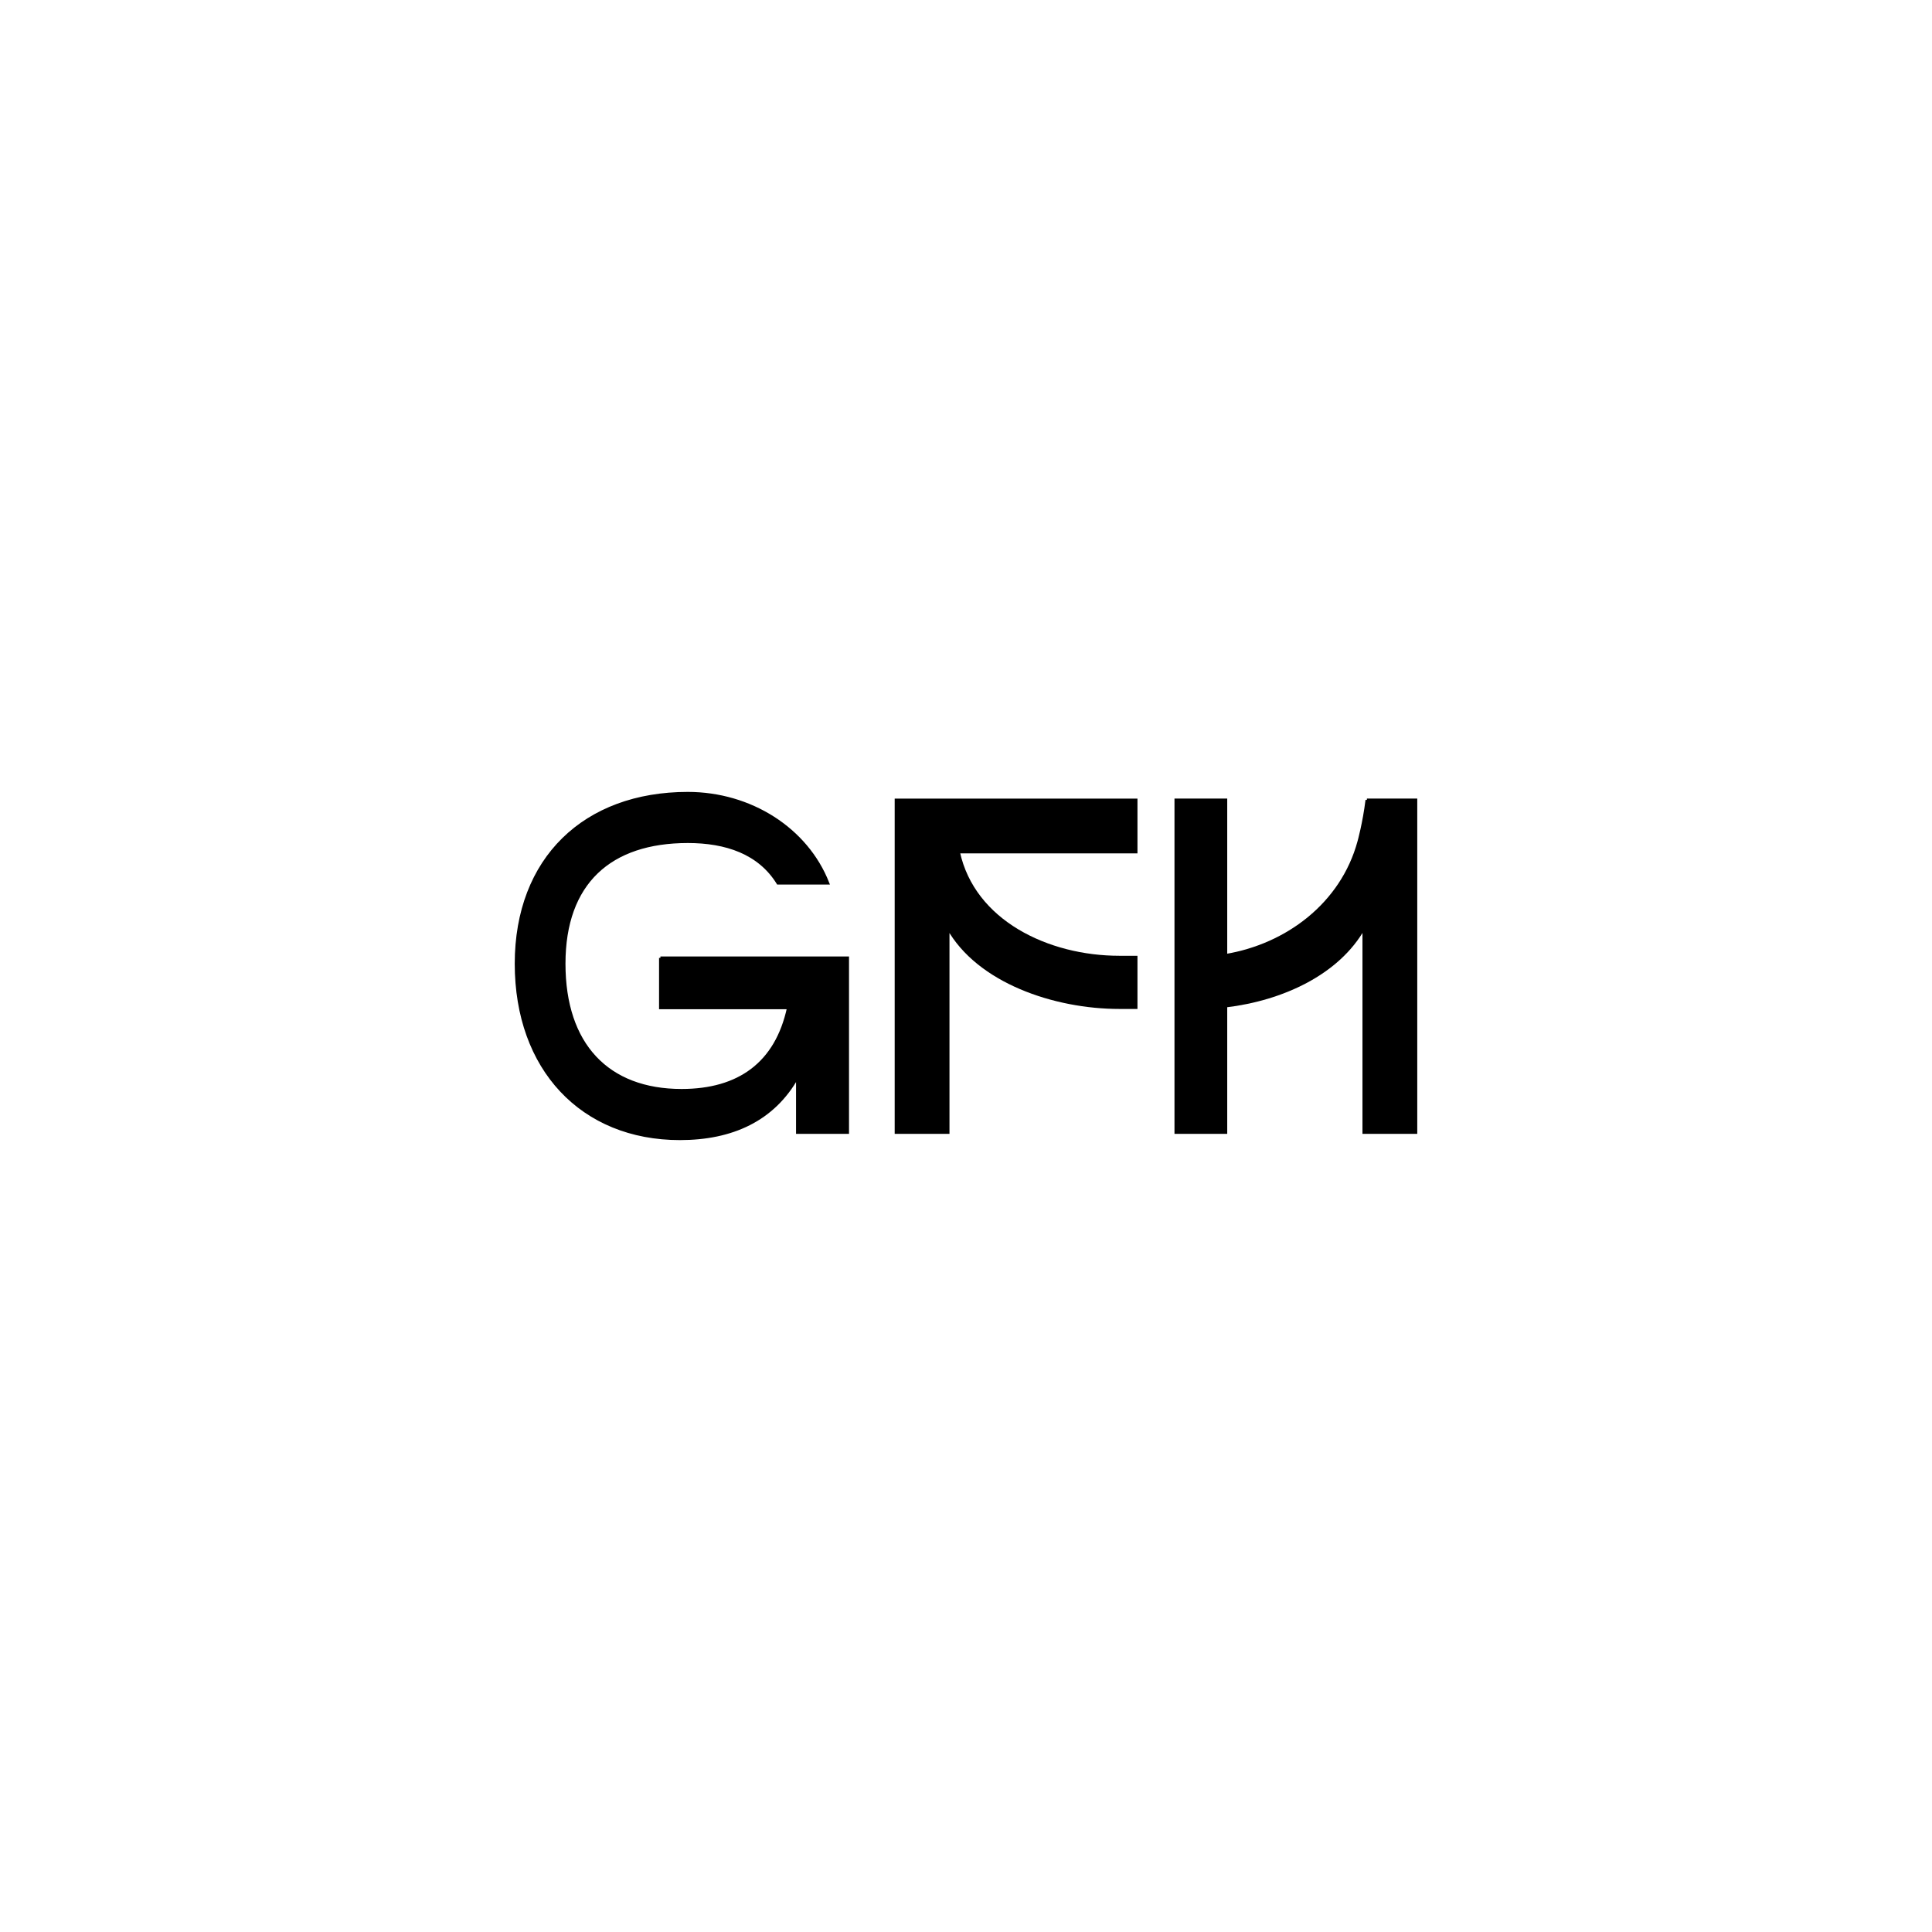 <?xml version="1.0" encoding="UTF-8"?>
<svg id="Logos" xmlns="http://www.w3.org/2000/svg" version="1.1" viewBox="0 0 500 500">
  <!-- Generator: Adobe Illustrator 29.1.0, SVG Export Plug-In . SVG Version: 2.1.0 Build 142)  -->
  <defs>
    <style>
      .st0 {
        stroke: #000;
        stroke-miterlimit: 10;
        stroke-width: .75px;
      }
    </style>
  </defs>
  <path class="st0" d="M353.77,207.04c-.74,6.02-2.08,10.77-2.08,10.77-4.4,16.23-18.72,26.83-34.46,29.45v-40.22h-12.9v86.02h12.9v-32.72c14.54-1.73,29.12-8.38,35.75-20.26v52.98h13.43v-86.02s-12.65,0-12.65,0Z"/>
  <path class="st0" d="M170.92,247.91h48.43v45.16h-12.96v-14.41c-6.24,11.18-16.99,16.02-30.43,16.02-25.38,0-42.37-18.07-42.37-45.27s17.74-44.09,44.41-44.09c16.24,0,30.75,9.25,36.24,23.23h-12.9c-4.84-7.85-13.44-10.75-23.33-10.75-20.11,0-32.04,10.64-32.04,31.61s11.29,32.79,30.43,32.79c14.84,0,24.53-6.98,27.65-21.39h-33.11v-12.9Z"/>
  <path class="st0" d="M294,260.74v-13.01h-4.3c-18.54,0-37.77-9.25-41.66-27.25h45.96v-13.43h-62.08s0,86.02,0,86.02h13.43s0-52.98,0-52.98c7.79,13.97,27.56,20.65,44.35,20.65h4.3Z"/>
</svg>